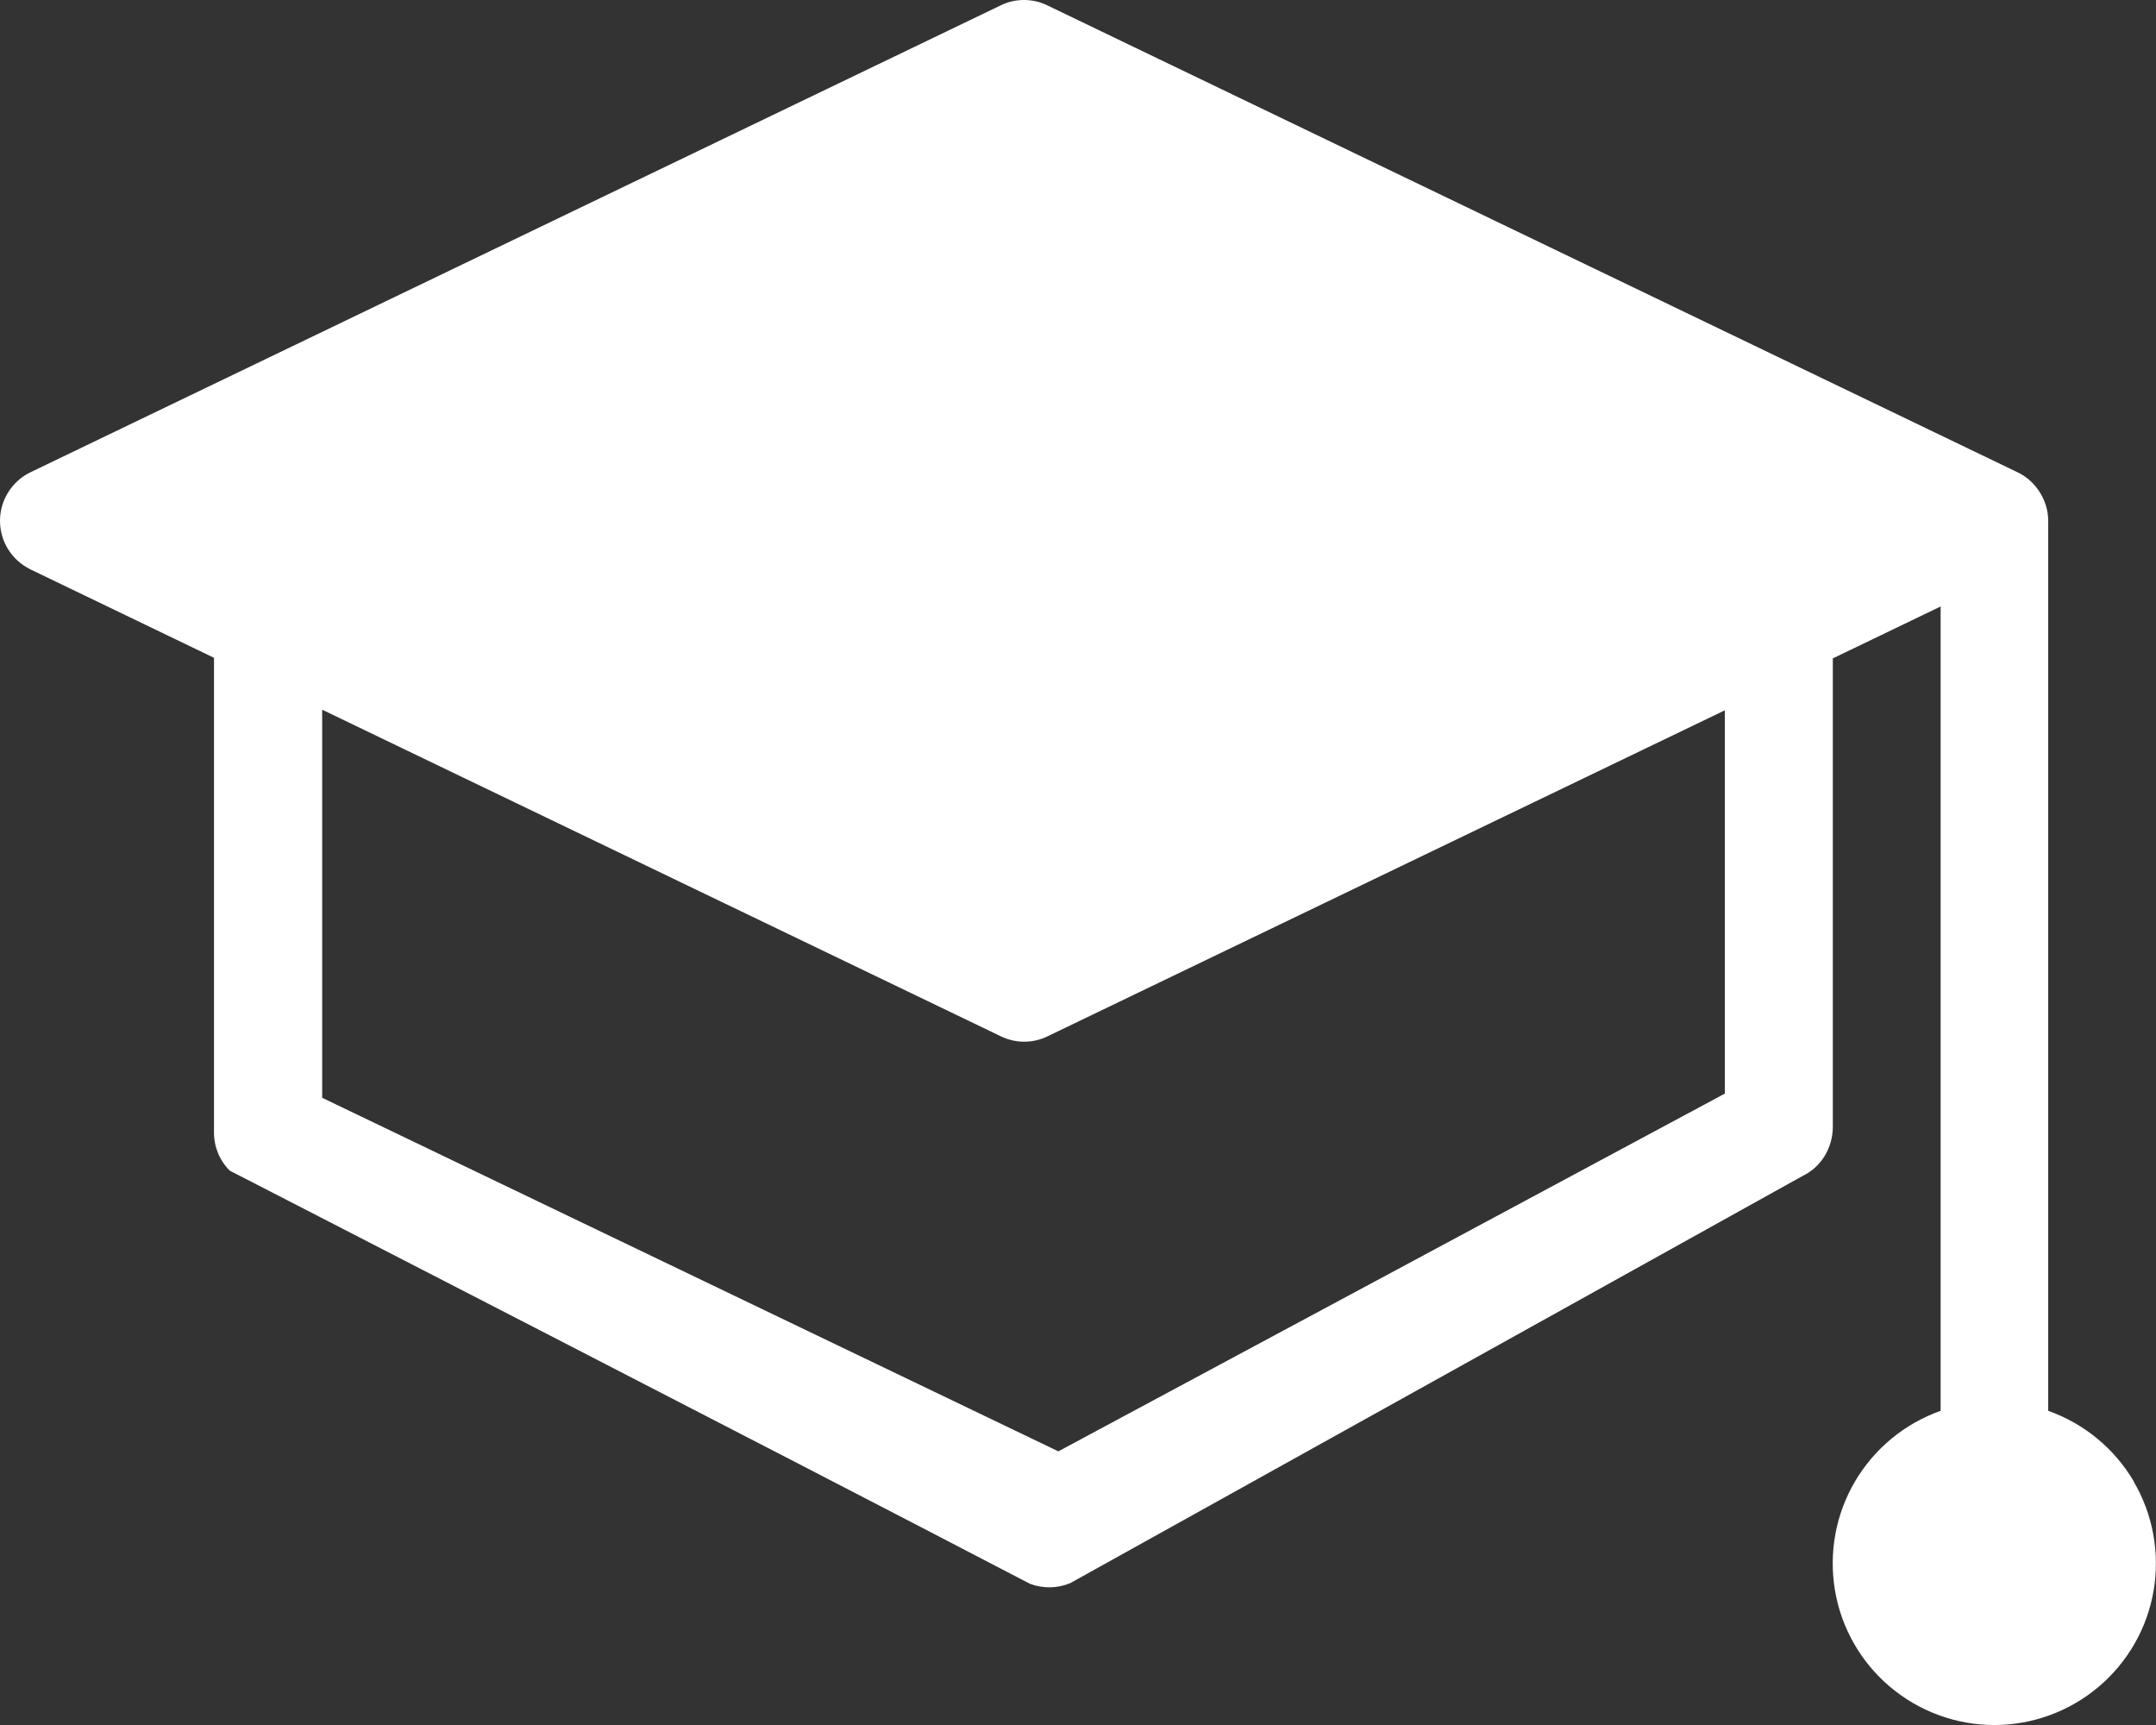 <?xml version="1.0" encoding="UTF-8"?> <svg xmlns="http://www.w3.org/2000/svg" xmlns:xlink="http://www.w3.org/1999/xlink" id="_Слой_1" data-name="Слой_1" version="1.2" viewBox="0 0 1080.1 864.1"><rect x="0" y="0" width="1080.1" height="864.1" fill="#333333" stroke="none"/><g id="_Слой_11" data-name="_Слой_1"><g id="_Слой_1-2"><g id="fe230778-1e68-4820-a299-92c1cd2ab7ee"><rect y="-107.9" width="1080" height="1080" display="none" fill="#fff"></rect></g><path d="M1069,742.1c-9.7-16.5-24.9-29-42.9-35.4v-445.8c0-5.1-1.5-10-4.2-14.3s-6.5-7.8-11.1-10L524.7,2.7C521.1.9,517.1,0,513,0s-8.1.9-11.7,2.7L15.2,236.6c-4.6,2.2-8.4,5.7-11.1,10-2.7,4.3-4.1,9.3-4.1,14.3s1.4,10,4.1,14.3c2.7,4.3,6.5,7.7,11.1,10l92,44.3v237.8c0,7.2,2.8,14,7.9,19.1,0,0,282.3,145.1,395.2,204l5.8,3c6.5,2.4,13.7,2.3,20.1-.4l366.6-203.8c4.6-2.2,8.5-5.6,11.2-10,2.7-4.3,4.1-9.3,4.2-14.4v-235l54-26v402.9c-18,6.4-33.2,18.9-42.9,35.4s-13.2,35.8-10,54.7c3.2,18.8,13,35.9,27.6,48.2s33.1,19.1,52.2,19.1,37.6-6.8,52.2-19.1,24.4-29.4,27.6-48.2-.3-38.2-10-54.7h0ZM864.1,547.8l-333.9,179.2-368.8-177.1v-194.4l340,163.6c3.7,1.8,7.7,2.7,11.7,2.7s8.1-.9,11.7-2.7l339.3-163.3v192h0Z" fill="#fff" fill-rule="evenodd"></path></g></g></svg> 